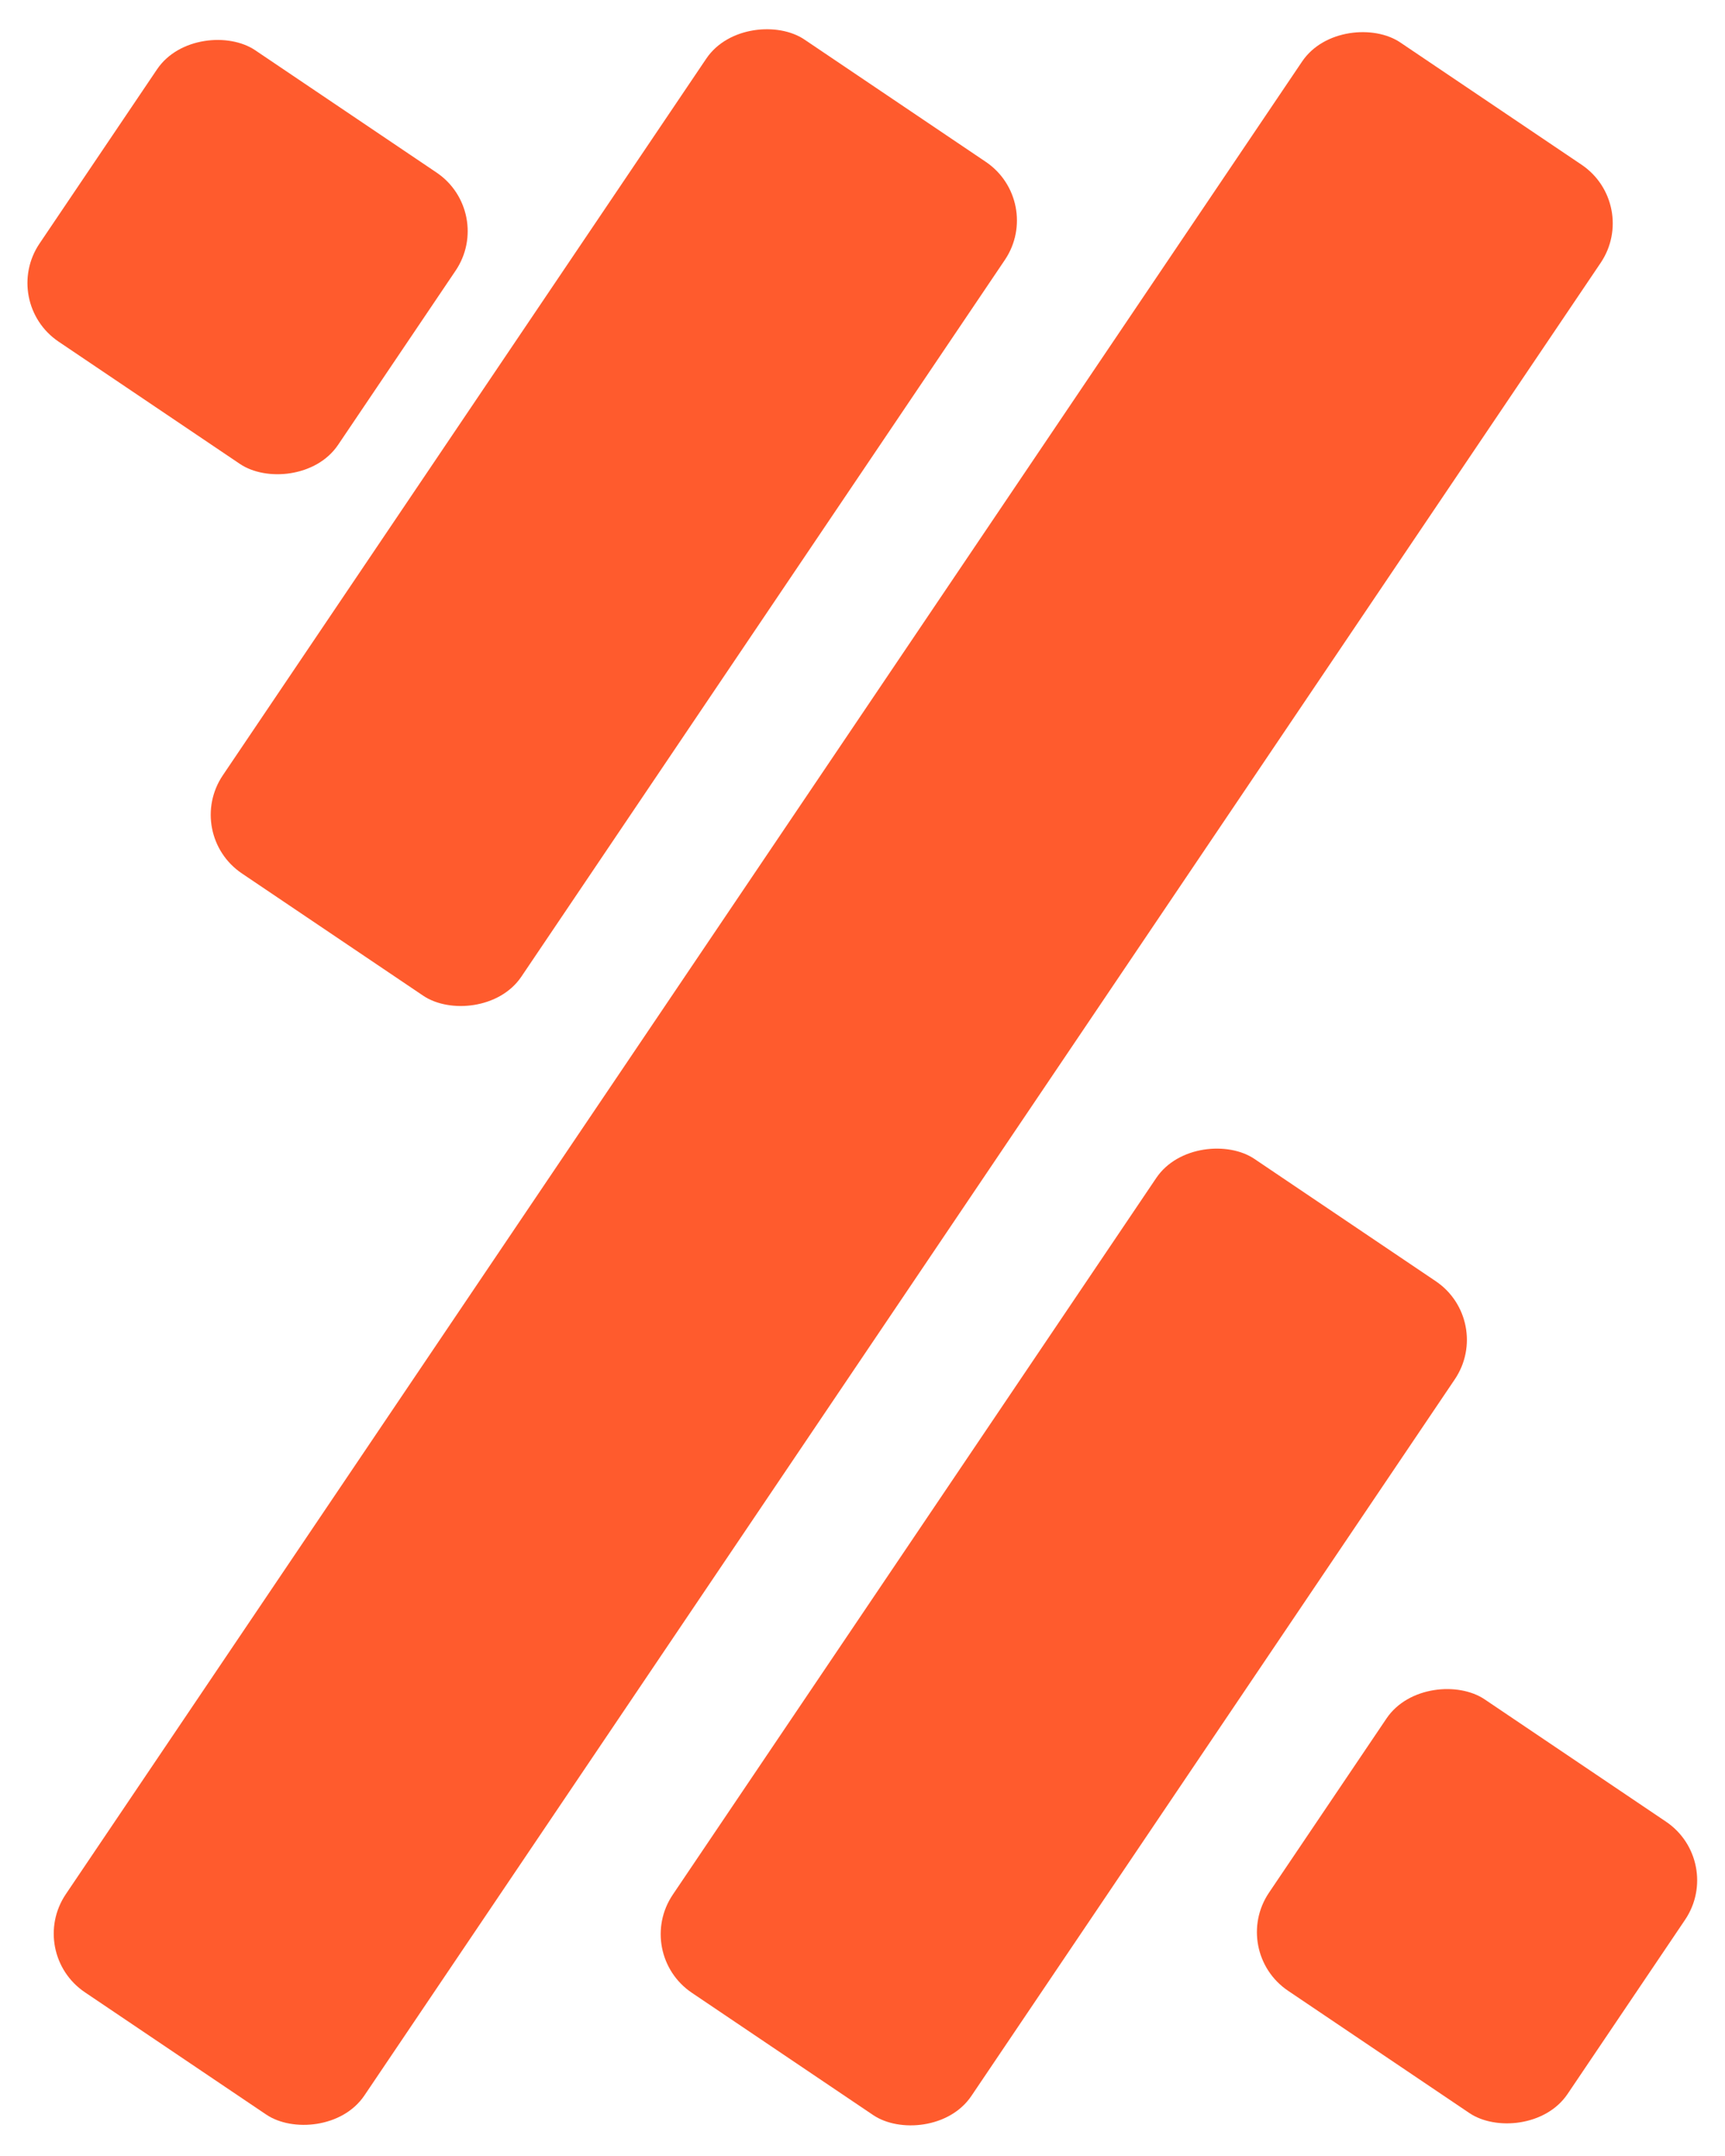 <svg width="244" height="305" viewBox="0 0 244 305" fill="none" xmlns="http://www.w3.org/2000/svg">
<rect y="42.74" width="49.726" height="50.938" rx="10" transform="rotate(-56 0 42.74)" fill="#FF5B2D"/>
<rect x="173.908" y="276.035" width="49.726" height="50.938" rx="10" transform="rotate(-56 173.908 276.035)" fill="#FF5B2D"/>
<rect x="25.926" y="117.969" width="142.295" height="50.938" rx="10" transform="rotate(-56 25.926 117.969)" fill="#FF5B2D"/>
<rect x="89.573" y="276.32" width="142.295" height="50.938" rx="10" transform="rotate(-56 89.573 276.32)" fill="#FF5B2D"/>
<rect x="3.719" y="276.248" width="332.72" height="50.938" rx="10" transform="rotate(-56 3.719 276.248)" fill="#FF5B2D"/>
</svg>
